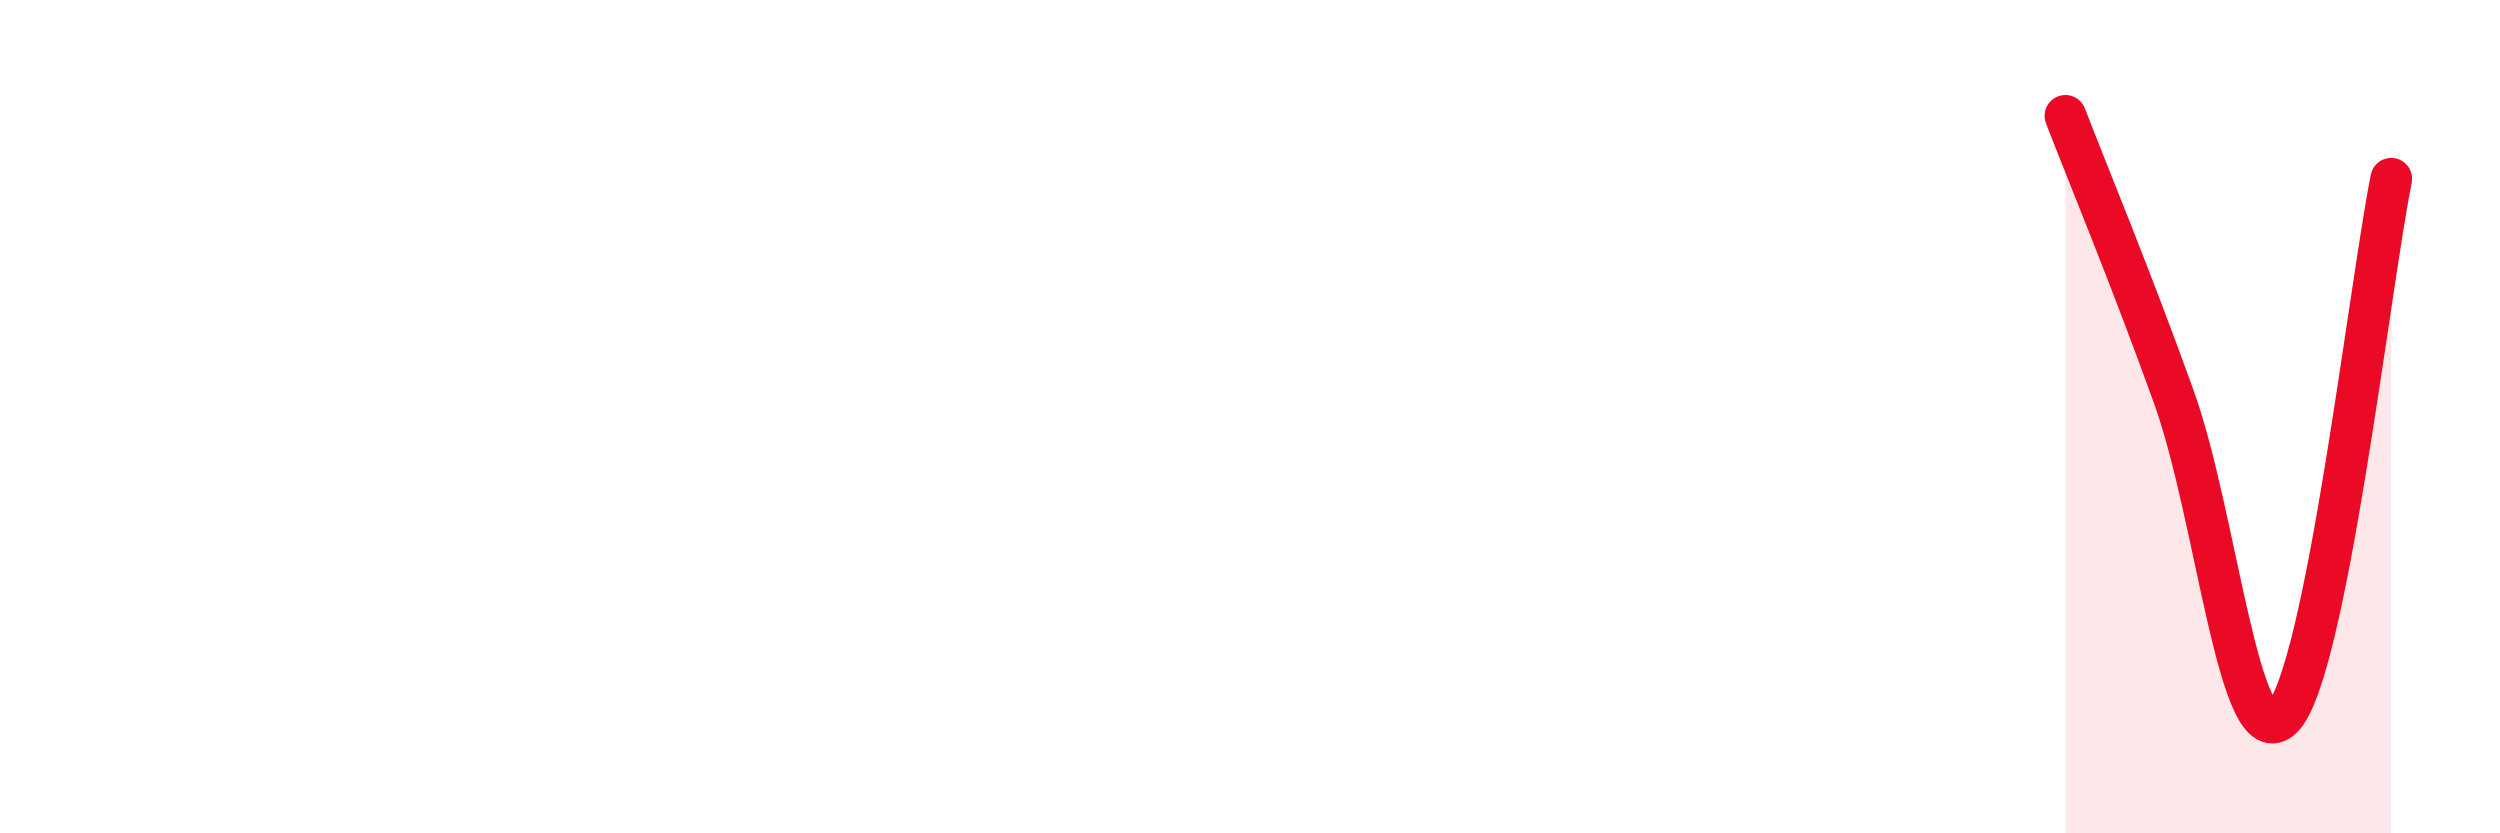 
    <svg width="60" height="20" viewBox="0 0 60 20" xmlns="http://www.w3.org/2000/svg">
      <path
        d="M 49.57,2.78 C 50.09,4.13 51.13,6.63 52.17,9.52 C 53.21,12.41 53.74,18.27 54.78,17.22 C 55.82,16.17 56.87,6.88 57.39,4.29L57.39 20L49.57 20Z"
        fill="#EB0A25"
        opacity="0.1"
        stroke-linecap="round"
        stroke-linejoin="round"
      />
      <path
        d="M 49.57,2.78 C 50.09,4.13 51.13,6.63 52.17,9.52 C 53.21,12.41 53.74,18.27 54.78,17.22 C 55.82,16.17 56.87,6.88 57.39,4.29"
        stroke="#EB0A25"
        stroke-width="1"
        fill="none"
        stroke-linecap="round"
        stroke-linejoin="round"
      />
    </svg>
  